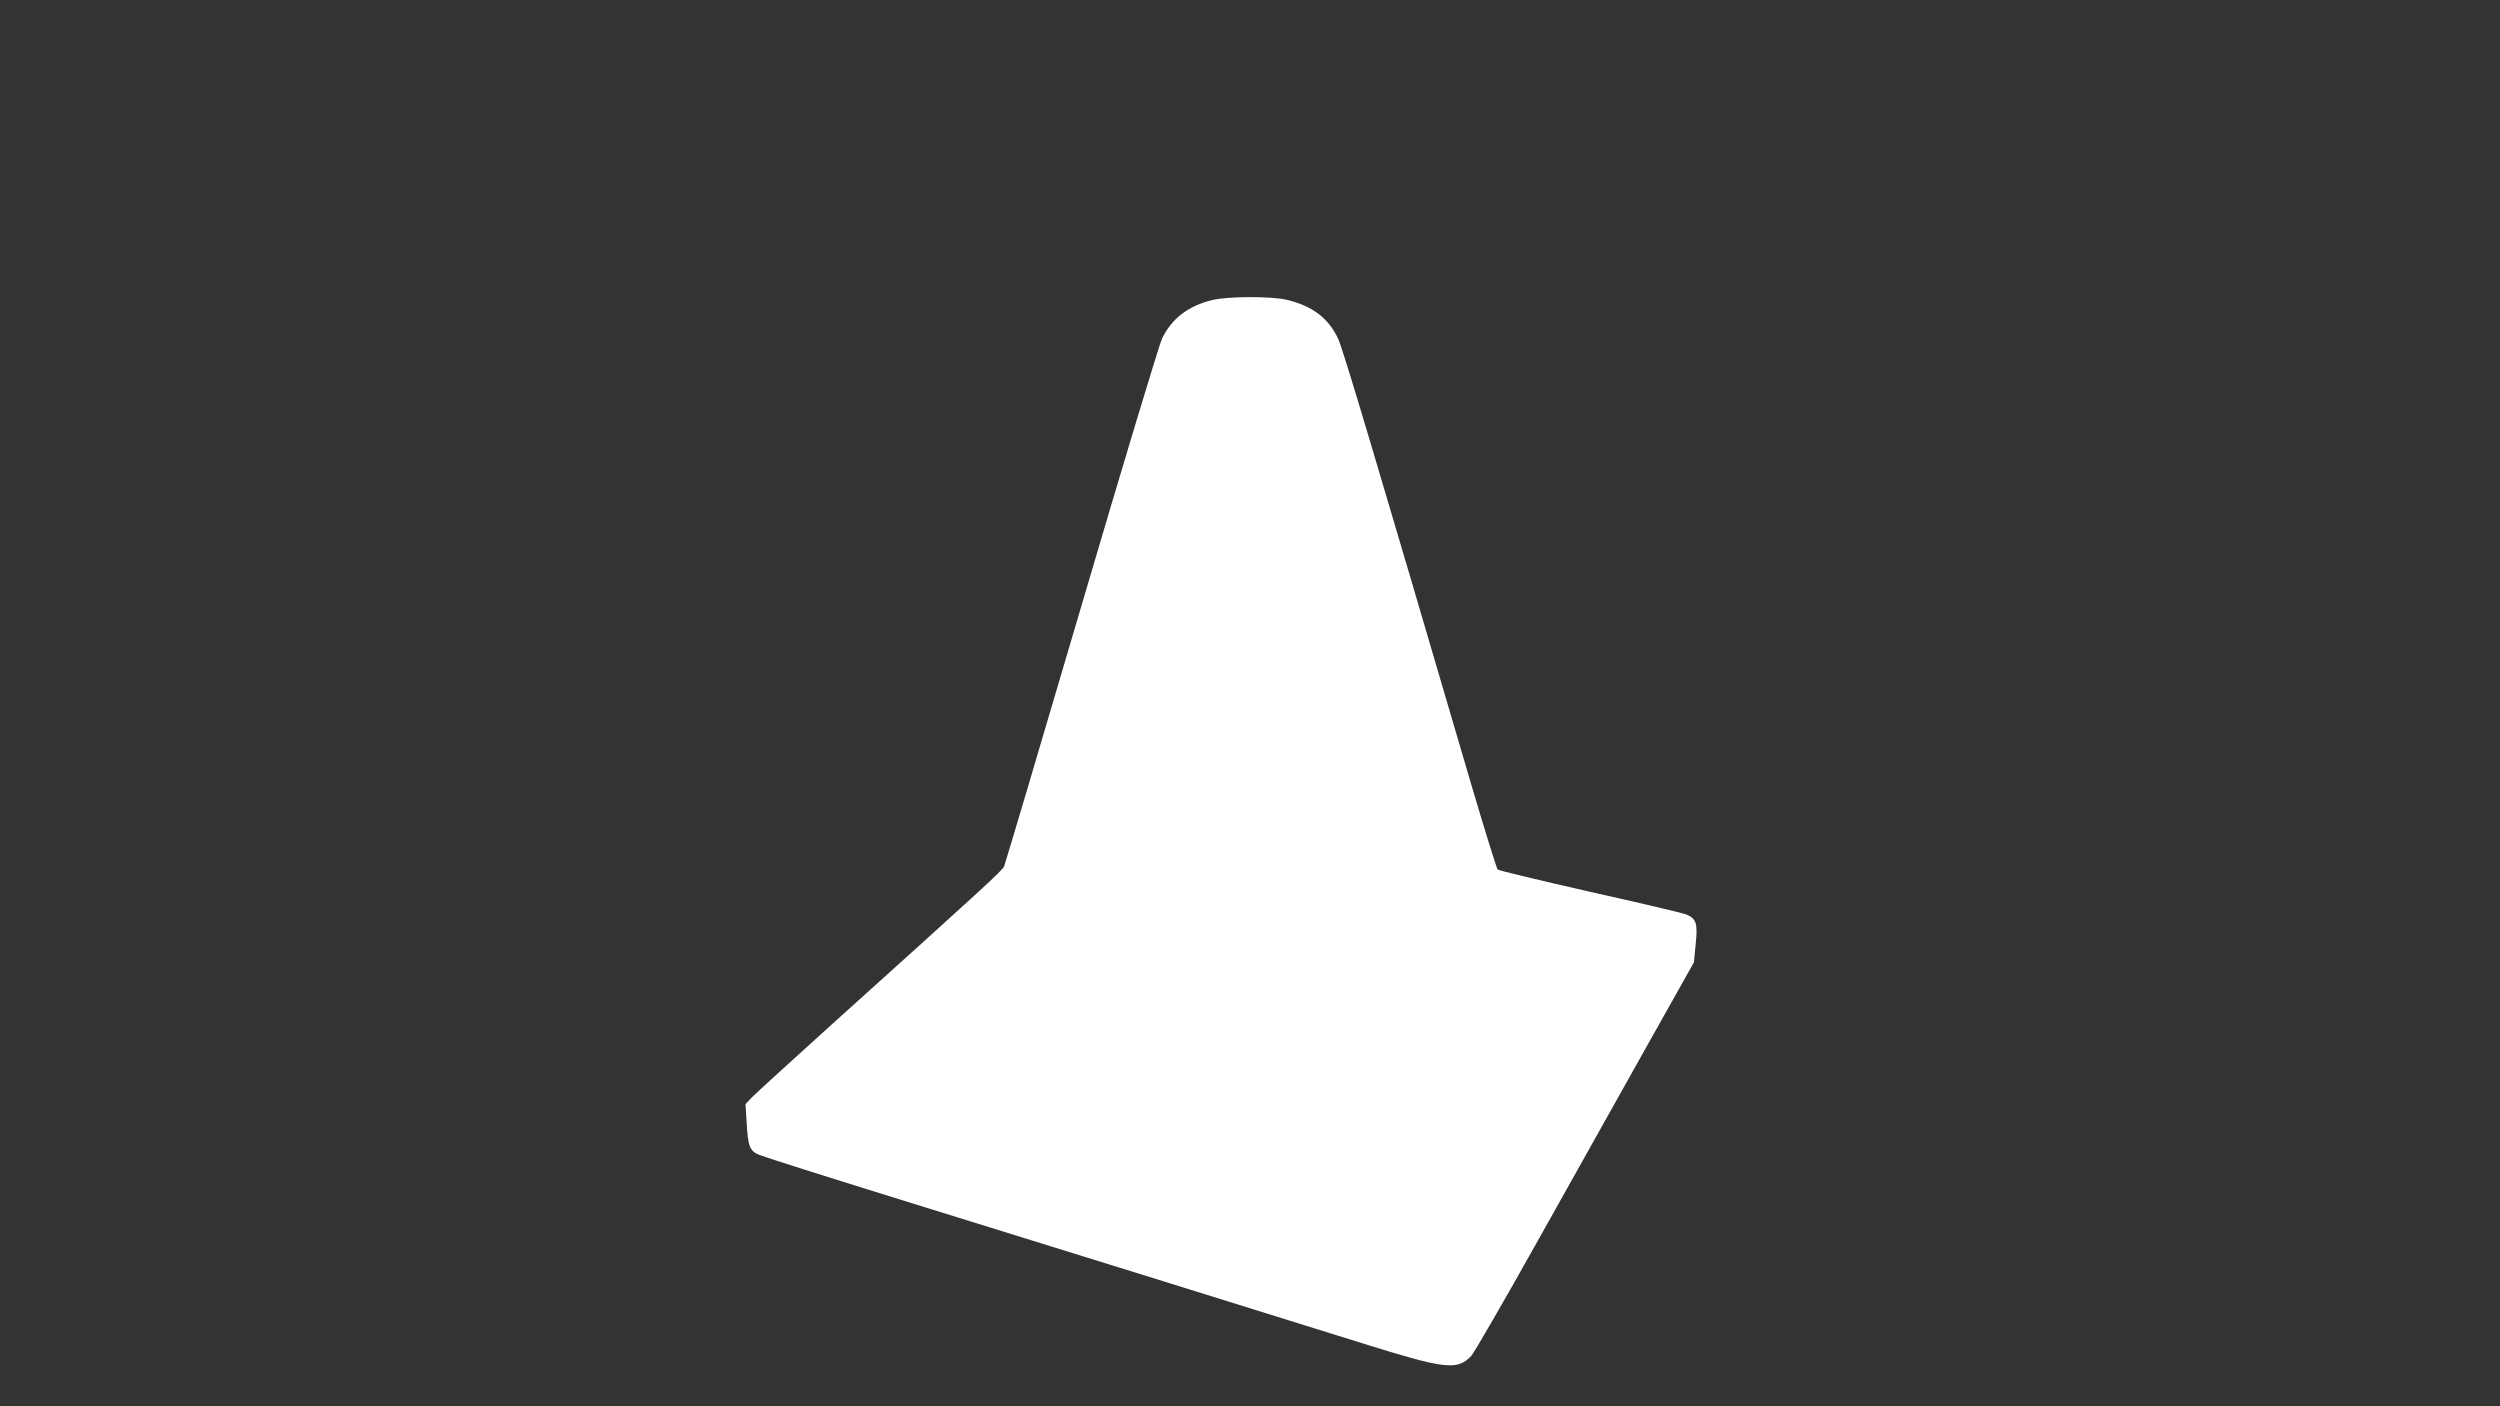 <?xml version="1.0" standalone="no"?>
<!DOCTYPE svg PUBLIC "-//W3C//DTD SVG 20010904//EN"
 "http://www.w3.org/TR/2001/REC-SVG-20010904/DTD/svg10.dtd">
<svg version="1.0" xmlns="http://www.w3.org/2000/svg"
 width="1280pt" height="720pt" viewBox="0 0 1280 720"
 preserveAspectRatio="xMidYMid meet">
<rect x="0" y="0" width="1280" height="720" fill="#333333" stroke="none"/>
<g transform="translate(0,720) scale(0.1,-0.1)"
fill="#ffffff" stroke="none">
<path d="M6208 5664 c-125 -30 -210 -96 -259 -199 -15 -33 -201 -649 -413
-1370 -212 -720 -390 -1320 -395 -1331 -9 -21 -98 -103 -880 -807 -207 -187
-391 -355 -410 -374 l-34 -36 6 -96 c7 -122 15 -143 64 -164 21 -9 342 -111
713 -226 923 -286 1955 -607 2370 -737 431 -135 491 -142 563 -66 14 15 168
281 342 592 174 311 425 758 557 994 l241 429 9 94 c11 106 3 130 -49 151 -15
7 -237 59 -492 116 -255 58 -468 109 -473 114 -5 5 -65 198 -133 428 -505
1721 -659 2237 -684 2290 -49 105 -132 168 -263 199 -80 19 -302 18 -380 -1z"/>
</g>
</svg>
